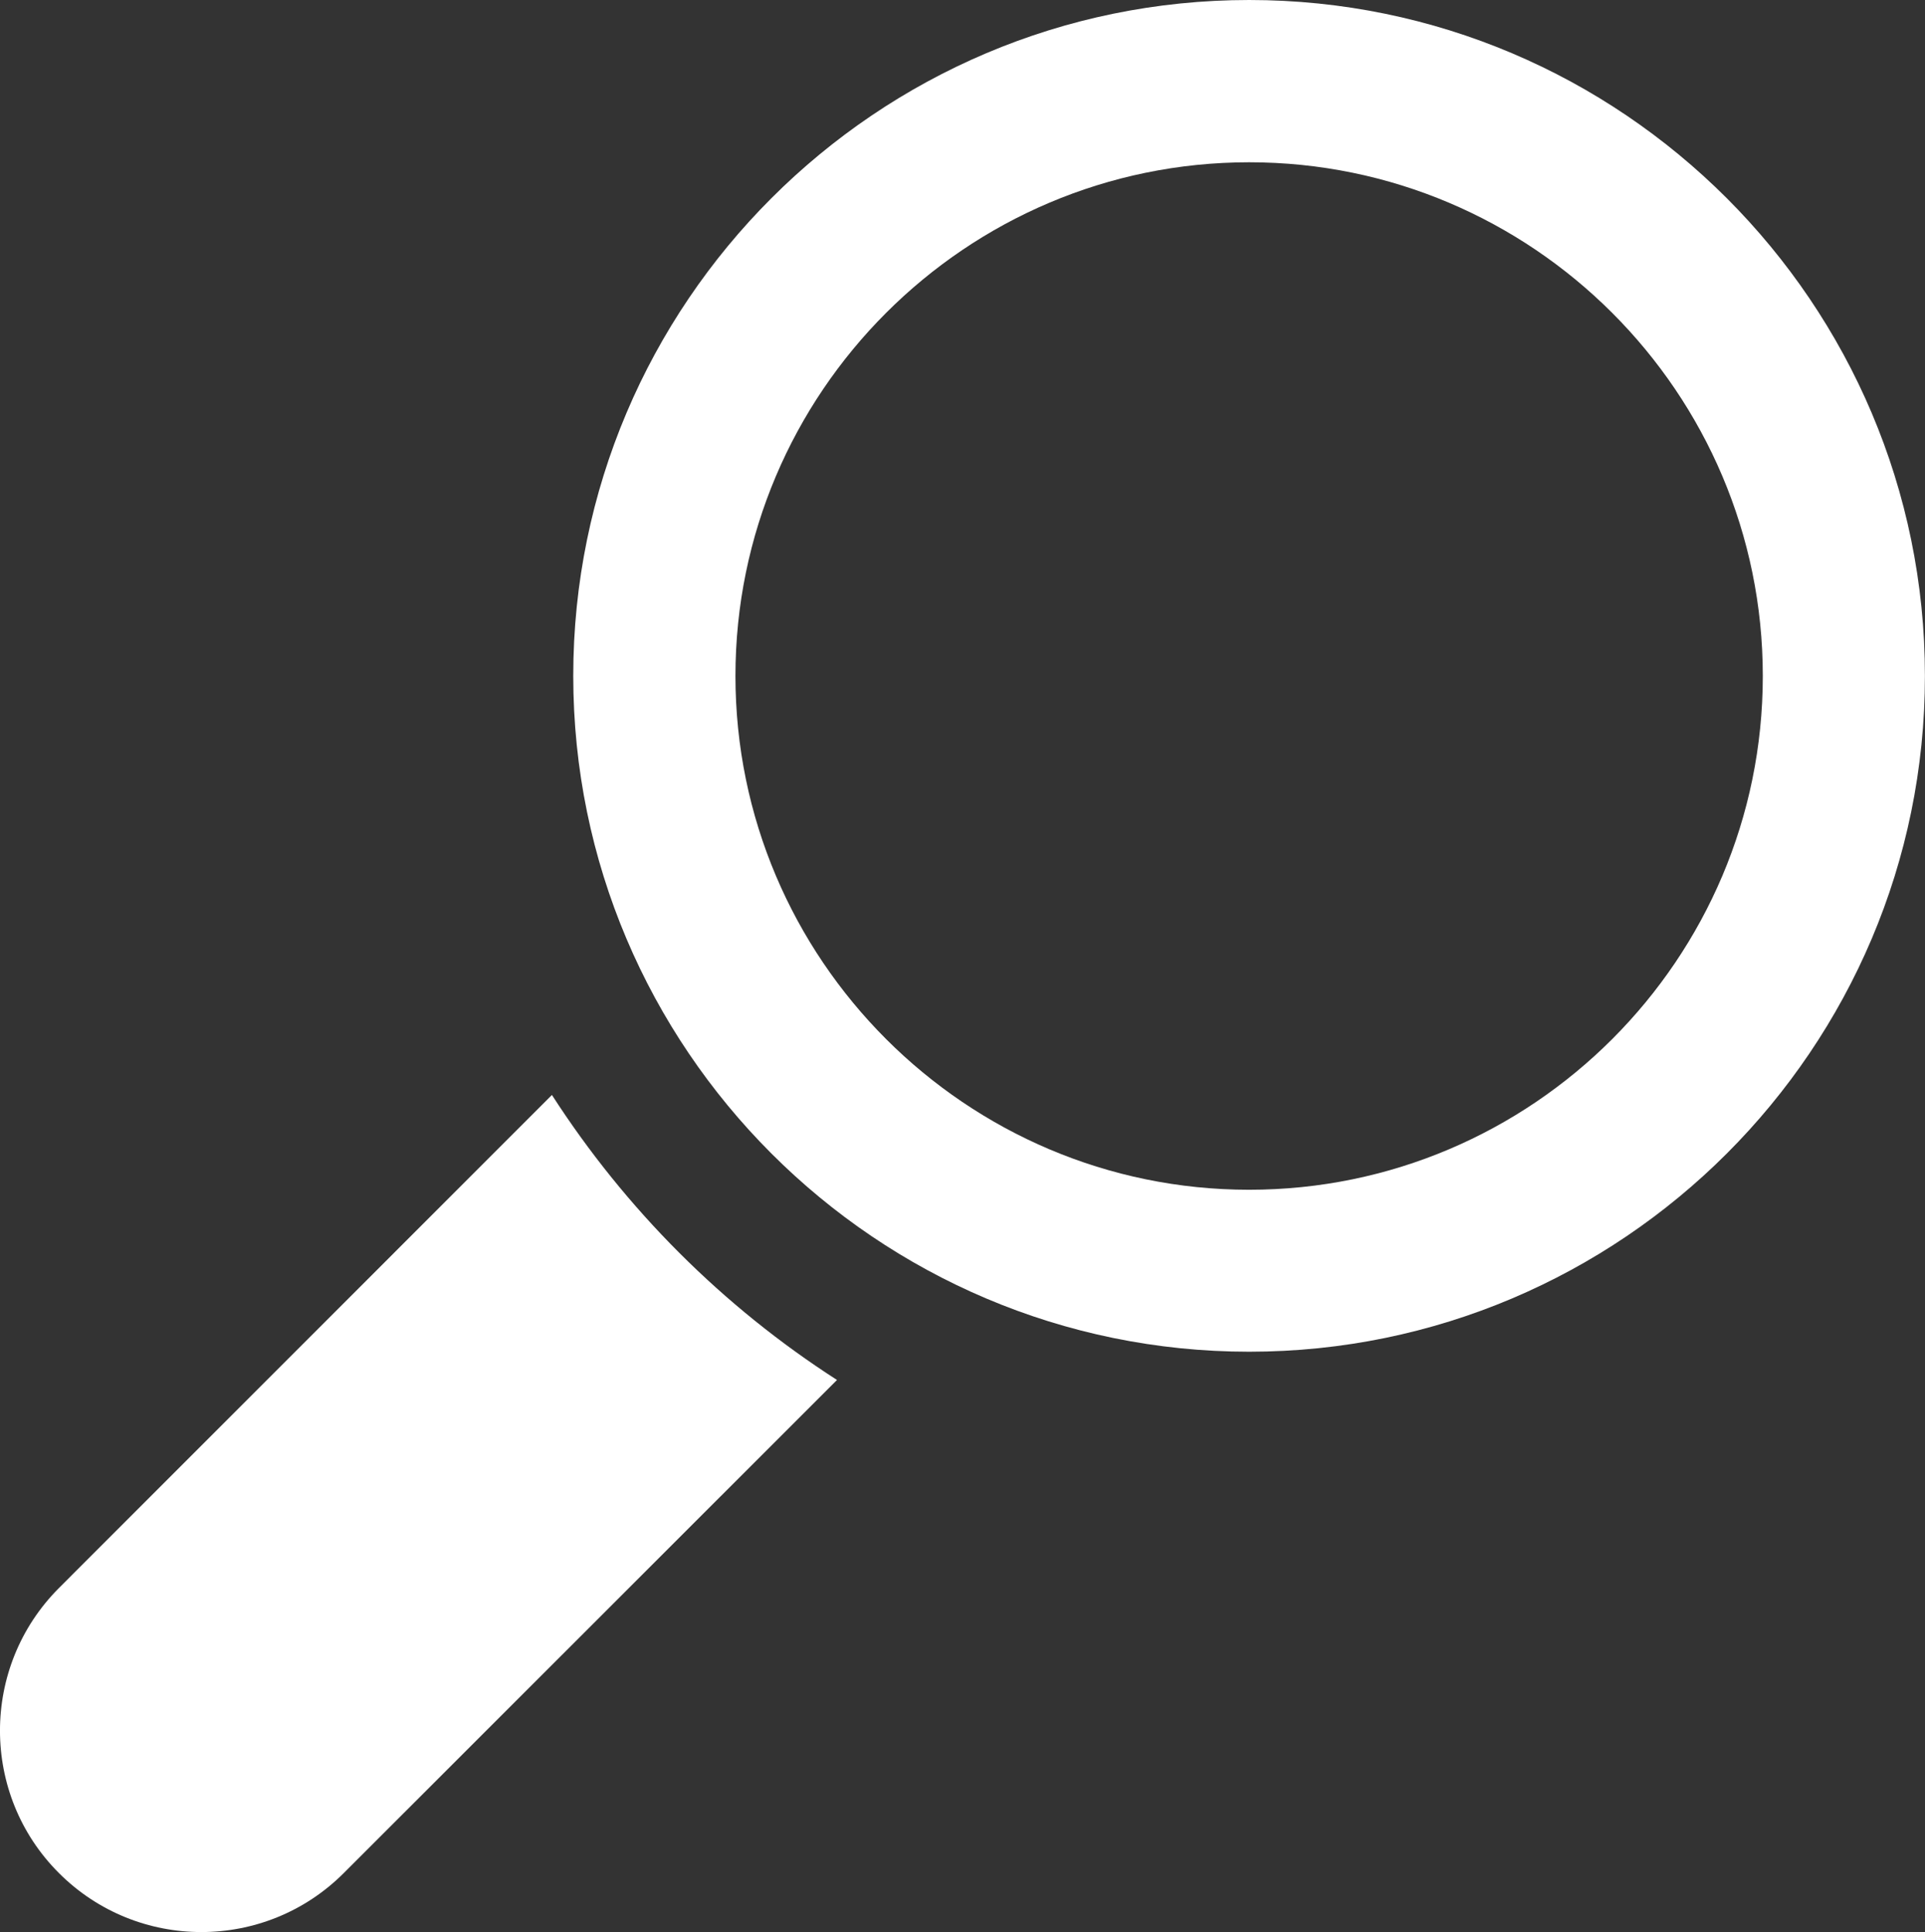<?xml version="1.0" encoding="utf-8"?>
<!-- Generator: Adobe Illustrator 15.1.0, SVG Export Plug-In . SVG Version: 6.00 Build 0)  -->
<!DOCTYPE svg PUBLIC "-//W3C//DTD SVG 1.1//EN" "http://www.w3.org/Graphics/SVG/1.1/DTD/svg11.dtd">
<svg version="1.1" id="Layer_1" xmlns="http://www.w3.org/2000/svg" xmlns:xlink="http://www.w3.org/1999/xlink" x="0px" y="0px"
	 width="24.188px" height="24.276px" viewBox="0.708 0.708 24.188 24.276" enable-background="new 0.708 0.708 24.188 24.276"
	 xml:space="preserve">
<rect x="0.708" y="0.708" width="24.188" height="24.276" fill="#333333" stroke="none"/>
<g>
	<path fill="#ffffff" d="M1.448,24.242c0.988,0.989,2.592,0.989,3.58,0l6.197-6.195c-1.437-0.924-2.657-2.146-3.582-3.581l-6.195,6.196
		C0.461,21.651,0.461,23.256,1.448,24.242z"/>
	<path fill="#ffffff" d="M16.404,17.692c-4.684,0-8.493-3.81-8.493-8.492c0-4.683,3.81-8.492,8.493-8.492c4.682,0,8.491,3.81,8.491,8.492
		C24.896,13.882,21.086,17.692,16.404,17.692z M16.404,2.747c-3.56,0-6.455,2.896-6.455,6.454c0,3.559,2.896,6.456,6.455,6.456
		c3.559,0,6.454-2.896,6.454-6.456C22.858,5.642,19.963,2.747,16.404,2.747z"/>
</g>
</svg>
